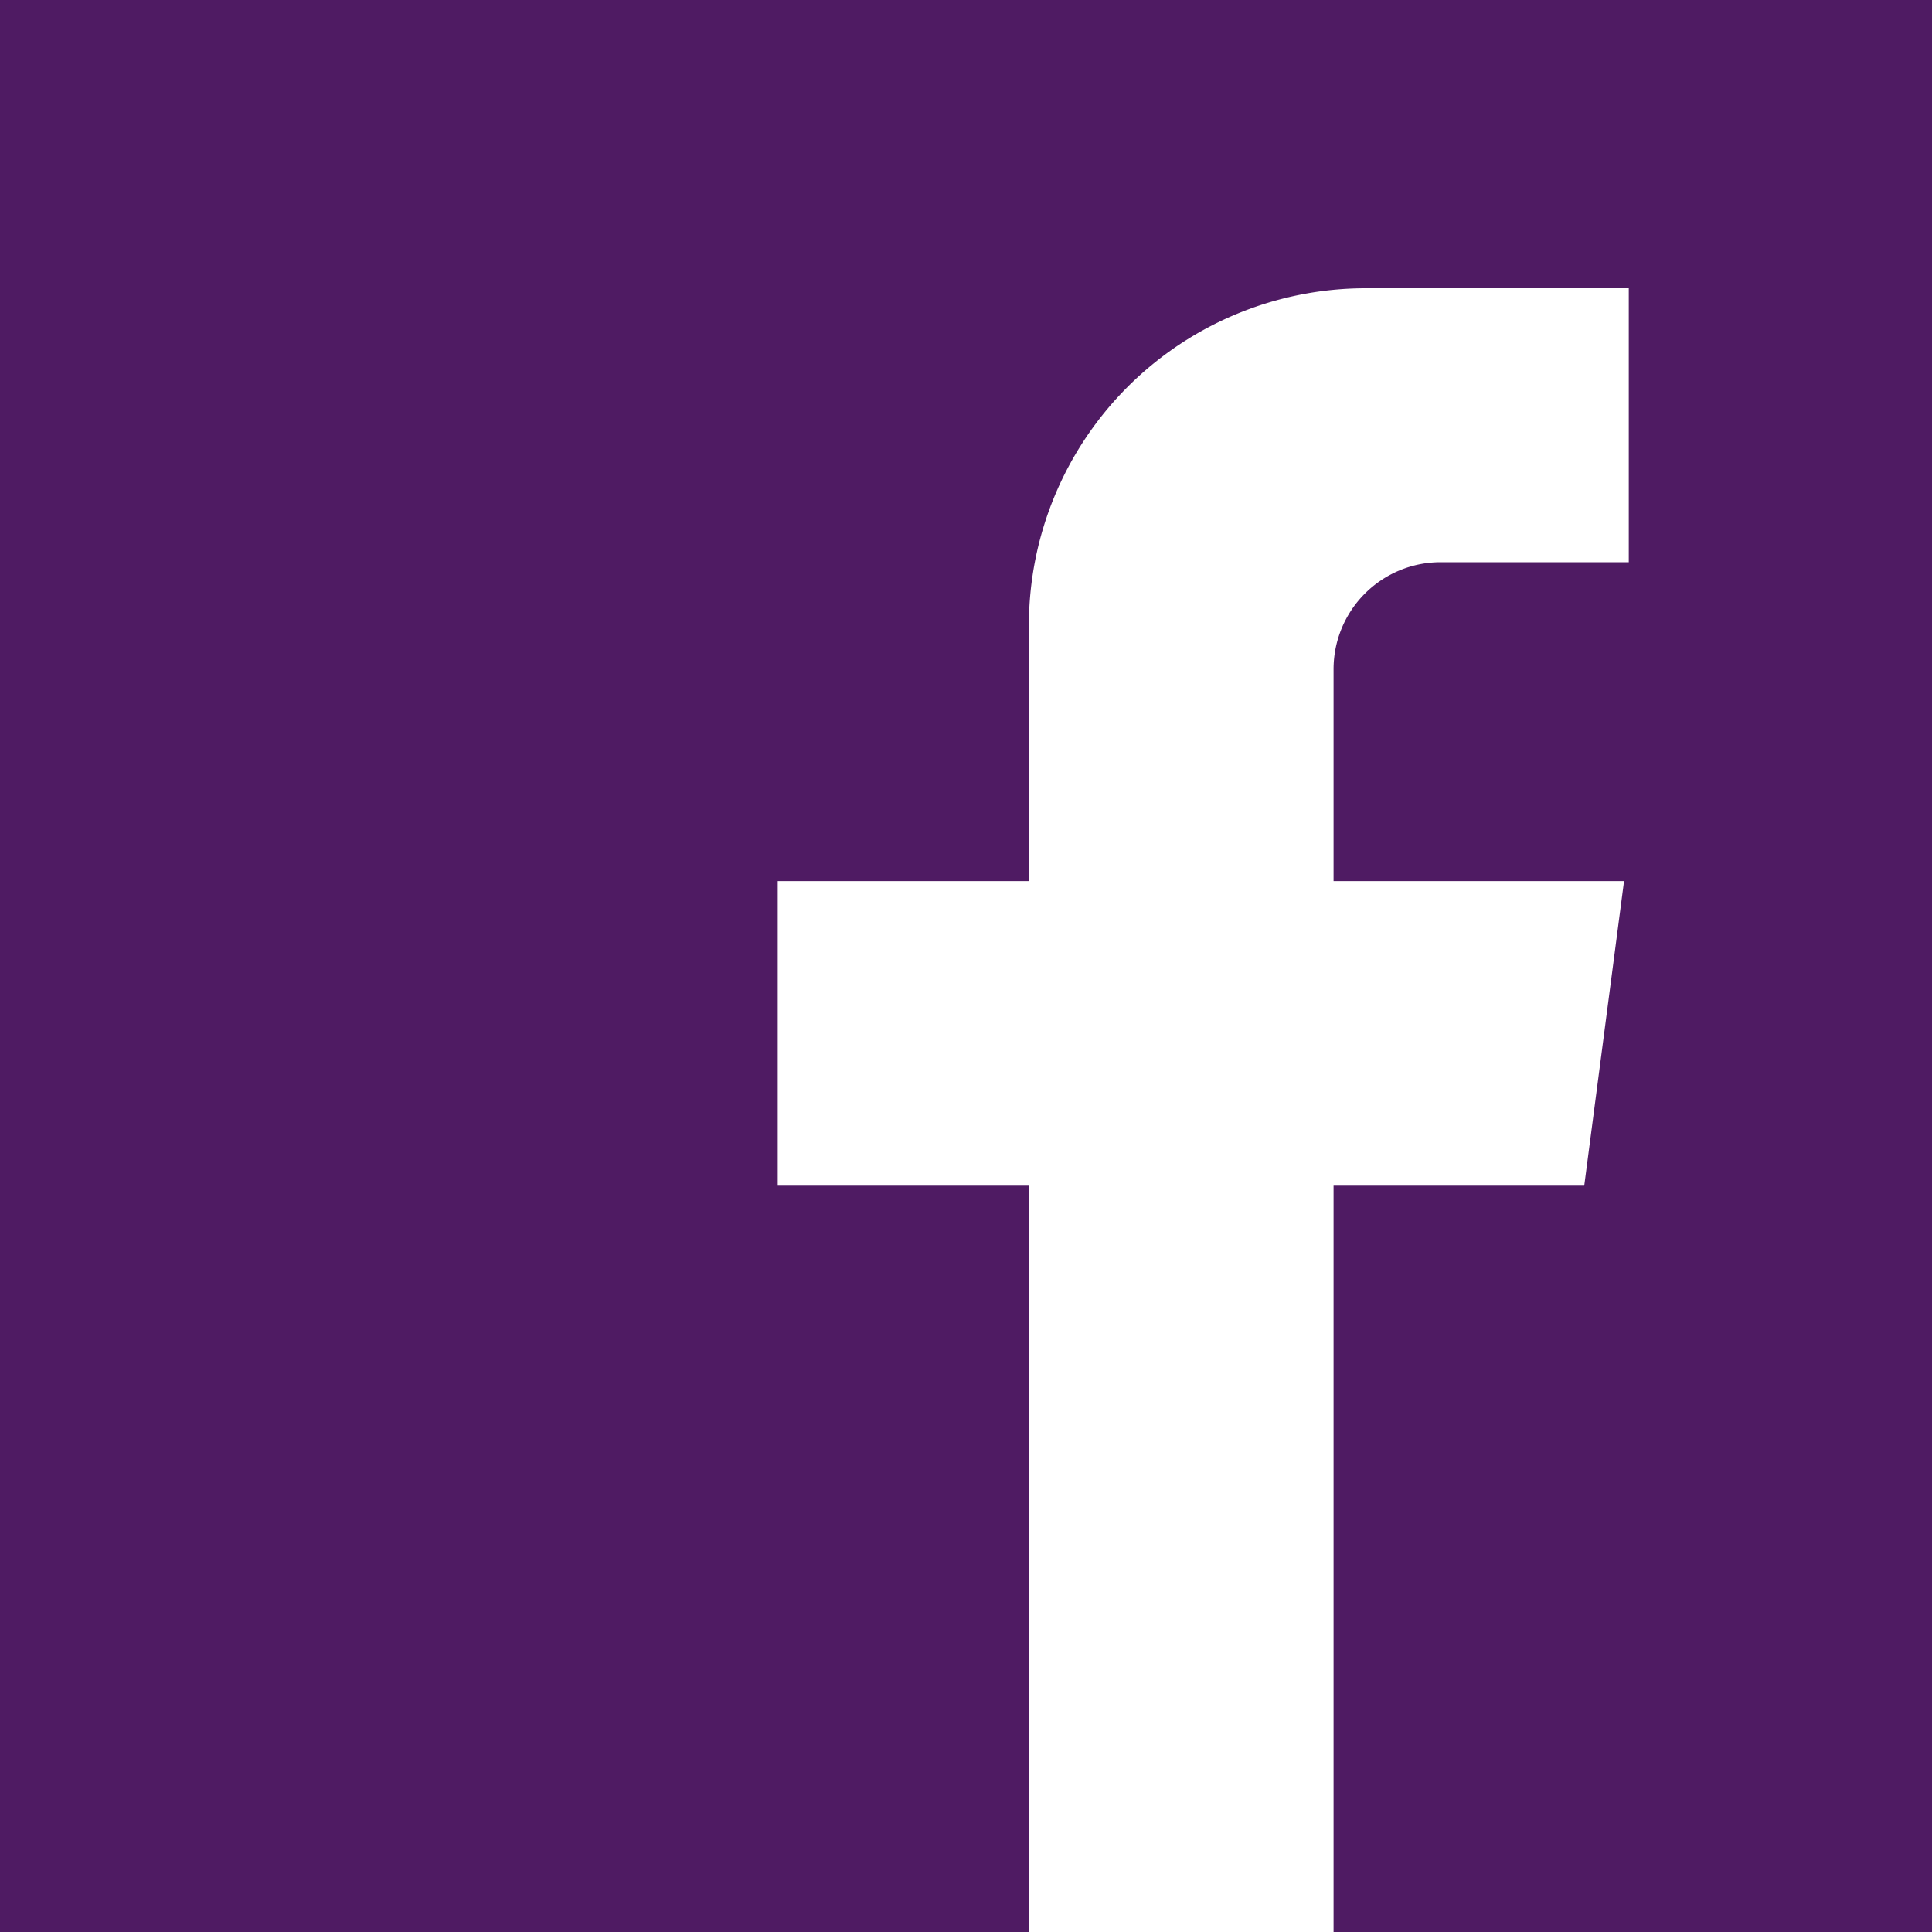 <svg xmlns="http://www.w3.org/2000/svg" width="20" height="20" viewBox="0 0 20 20"><defs><style>.a{fill:#4F1B63;}</style></defs><path class="a" d="M0,0V20H10.651V12.274h-2.6V9.121h2.6V6.472a3.488,3.488,0,0,1,3.488-3.488h2.722V5.82H14.913a1.108,1.108,0,0,0-1.108,1.108V9.121h3.007L16.4,12.274H13.805V20H20V0ZM0,0"/></svg>